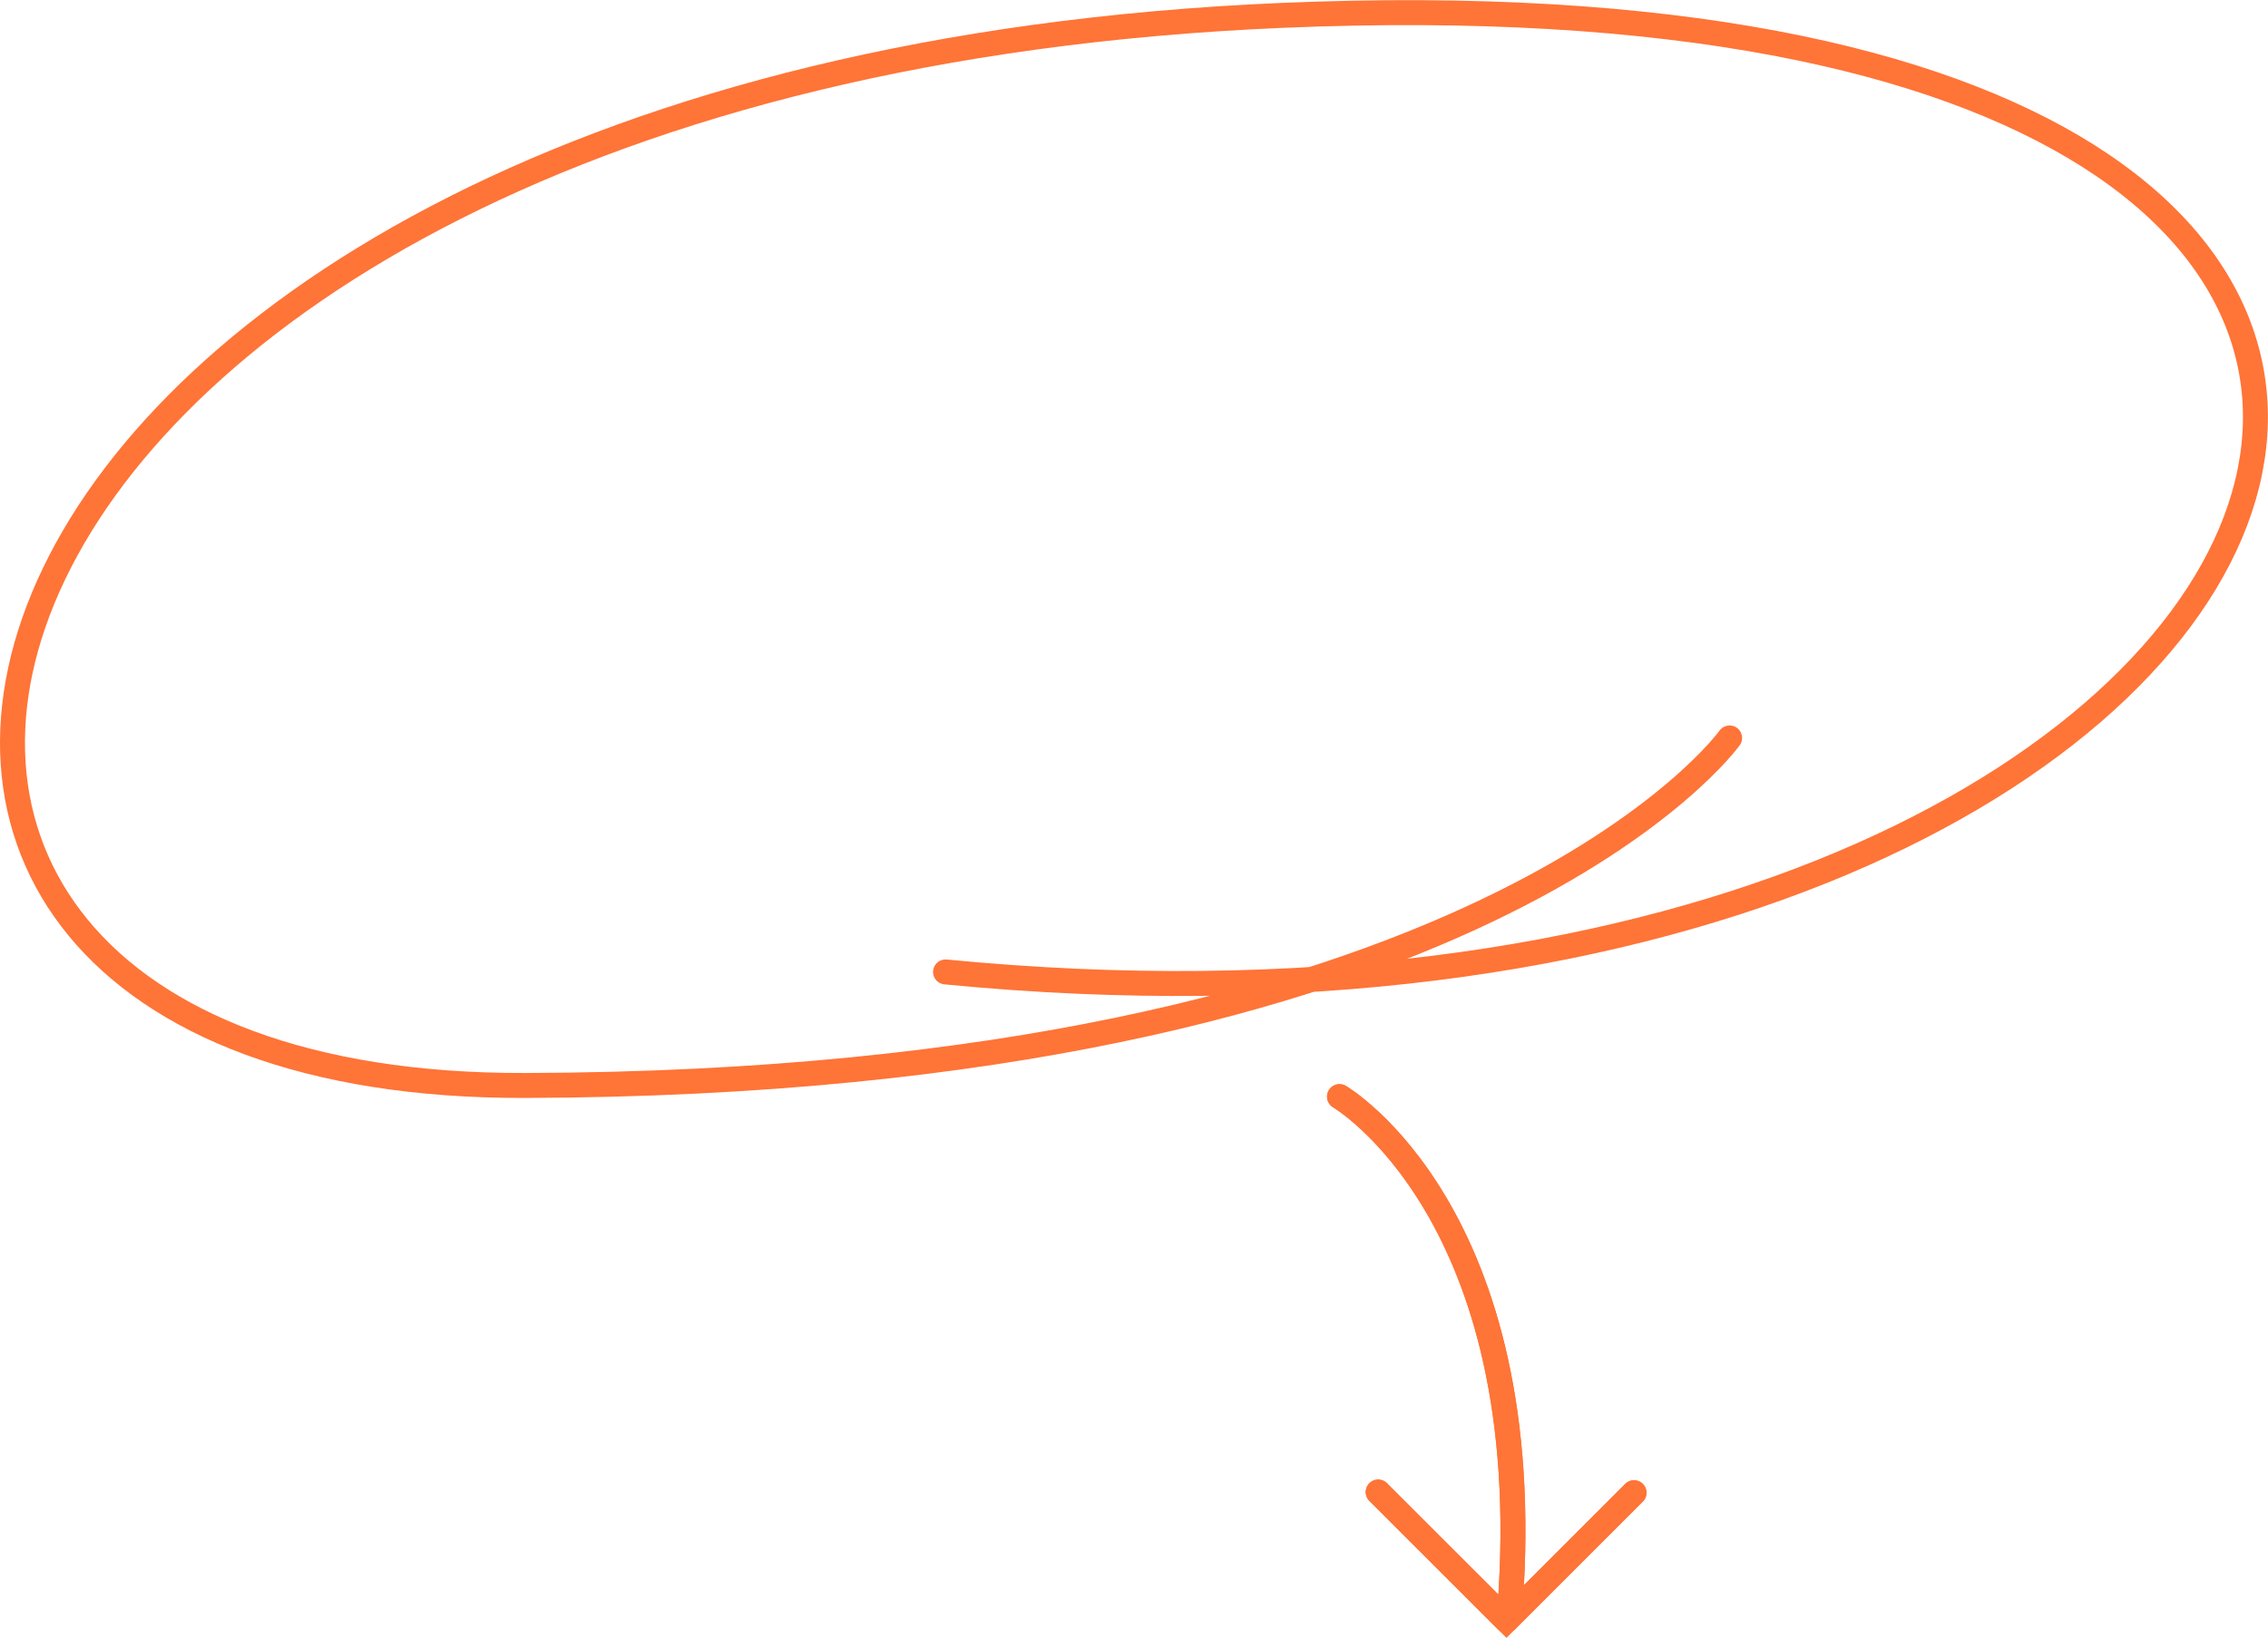 <?xml version="1.0" encoding="UTF-8"?> <svg xmlns="http://www.w3.org/2000/svg" viewBox="0 0 272.6 196.92"> <defs> <style>.cls-1,.cls-2{fill:none;stroke:#ff7437;stroke-linecap:round;stroke-width:3px;}.cls-1{stroke-miterlimit:10;}.cls-2{stroke-linejoin:round;}</style> </defs> <title>3 arrow mob</title> <g id="Слой_2" data-name="Слой 2"> <g id="Слой_1-2" data-name="Слой 1"> <path class="cls-1" d="M113.65,116.85c172,16.72,228-123,40.42-115C-12.71,8.94-42.34,130.82,63.14,130.5c115.2-.35,144.75-41.78,144.75-41.78"></path> <path class="cls-1" d="M161,131.84s24,14,20.5,61.34"></path> <polyline class="cls-2" points="165.65 179.38 181.07 194.79 196.4 179.46"></polyline> <path class="cls-1" d="M161,131.84s24,14,20.5,61.34"></path> <polyline class="cls-1" points="165.65 179.38 181.07 194.79 196.4 179.46"></polyline> </g> </g> </svg> 